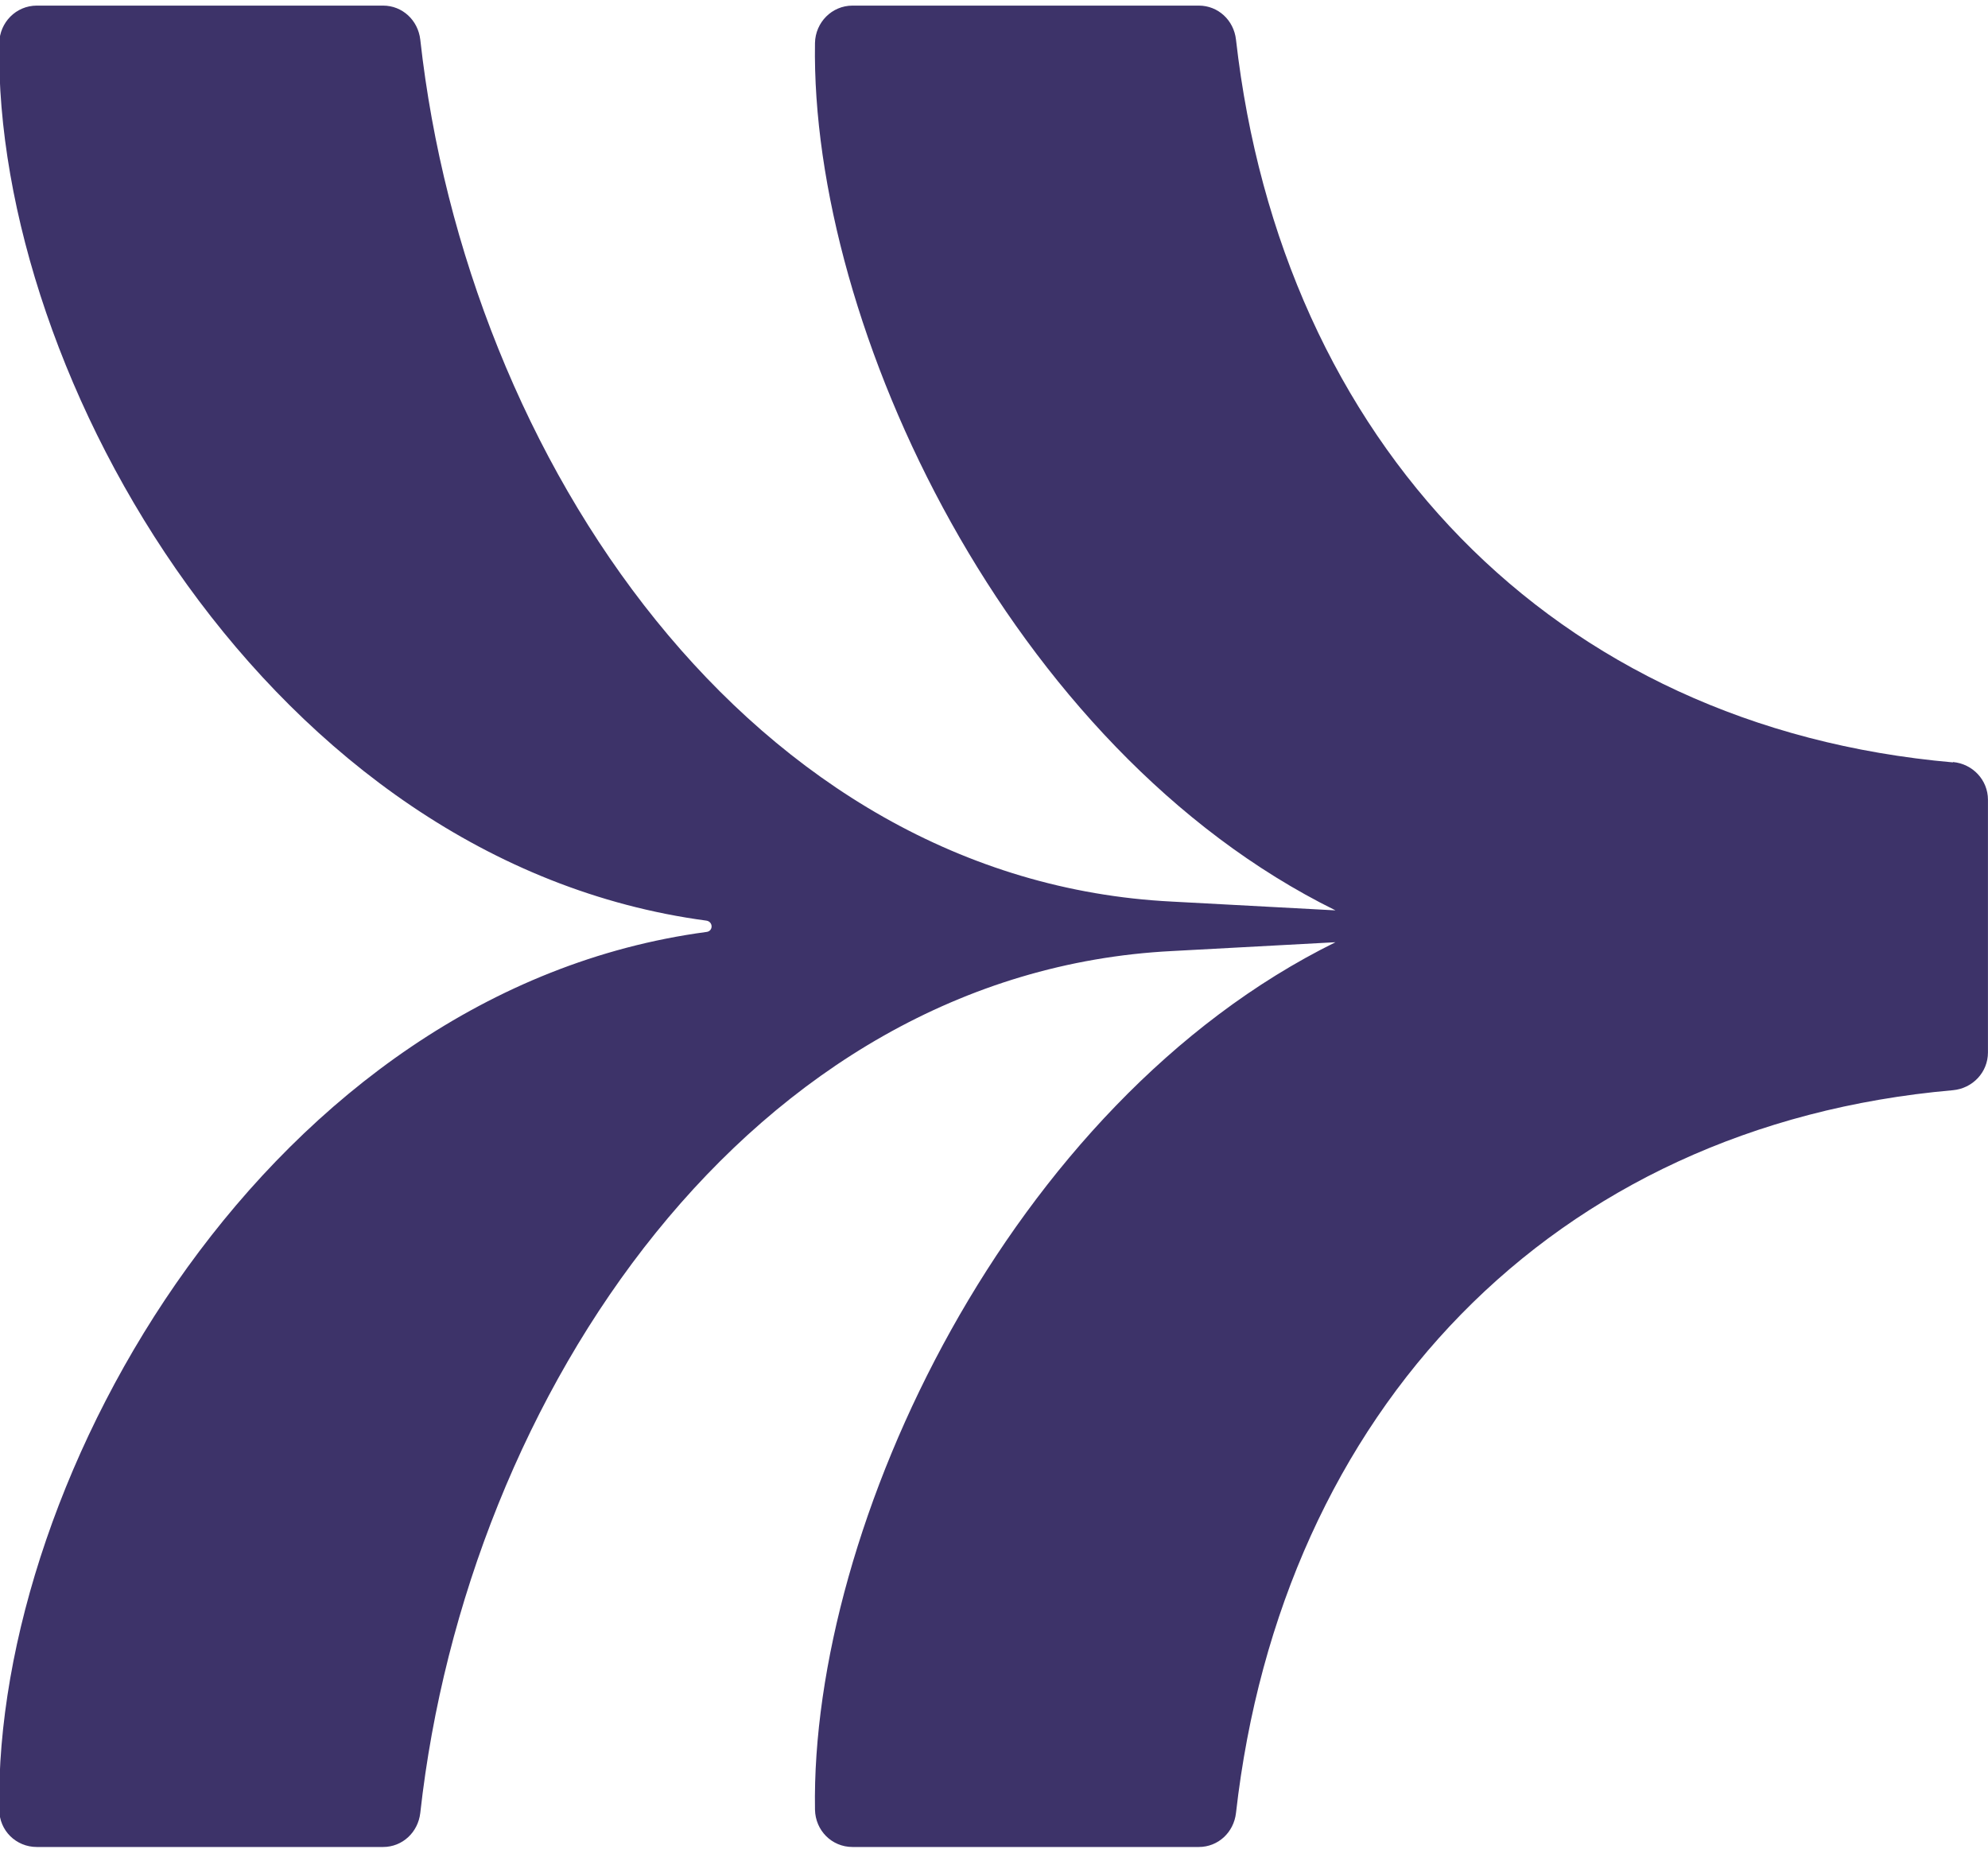 <svg xmlns="http://www.w3.org/2000/svg" width="44" height="41" viewBox="0 0 44 41" fill="none"><path d="M43.224 16.872C34.342 16.094 28.364 9.755 27.356 0.878C27.308 0.448 26.961 0.124 26.533 0.124H18.869C18.41 0.124 18.047 0.497 18.038 0.951C17.934 7.225 22.338 16.588 29.558 20.147L25.944 19.953C16.635 19.49 10.334 10.176 9.302 0.878C9.253 0.448 8.906 0.124 8.479 0.124H0.815C0.355 0.124 -0.008 0.497 -0.016 0.951C-0.137 8.344 5.994 19.085 15.634 20.374C15.788 20.398 15.788 20.609 15.634 20.625C5.994 21.914 -0.137 32.655 -0.016 40.048C-0.016 40.511 0.355 40.875 0.815 40.875H8.479C8.906 40.875 9.253 40.551 9.302 40.121C10.334 30.831 16.635 21.517 25.944 21.047L29.558 20.852C22.338 24.411 17.934 33.774 18.038 40.048C18.047 40.511 18.41 40.875 18.869 40.875H26.533C26.961 40.875 27.308 40.551 27.356 40.121C28.364 31.245 34.342 24.906 43.224 24.127C43.66 24.087 43.999 23.73 43.999 23.292V17.699C43.999 17.261 43.66 16.904 43.224 16.864V16.872Z" fill="#3D3369"></path></svg>
